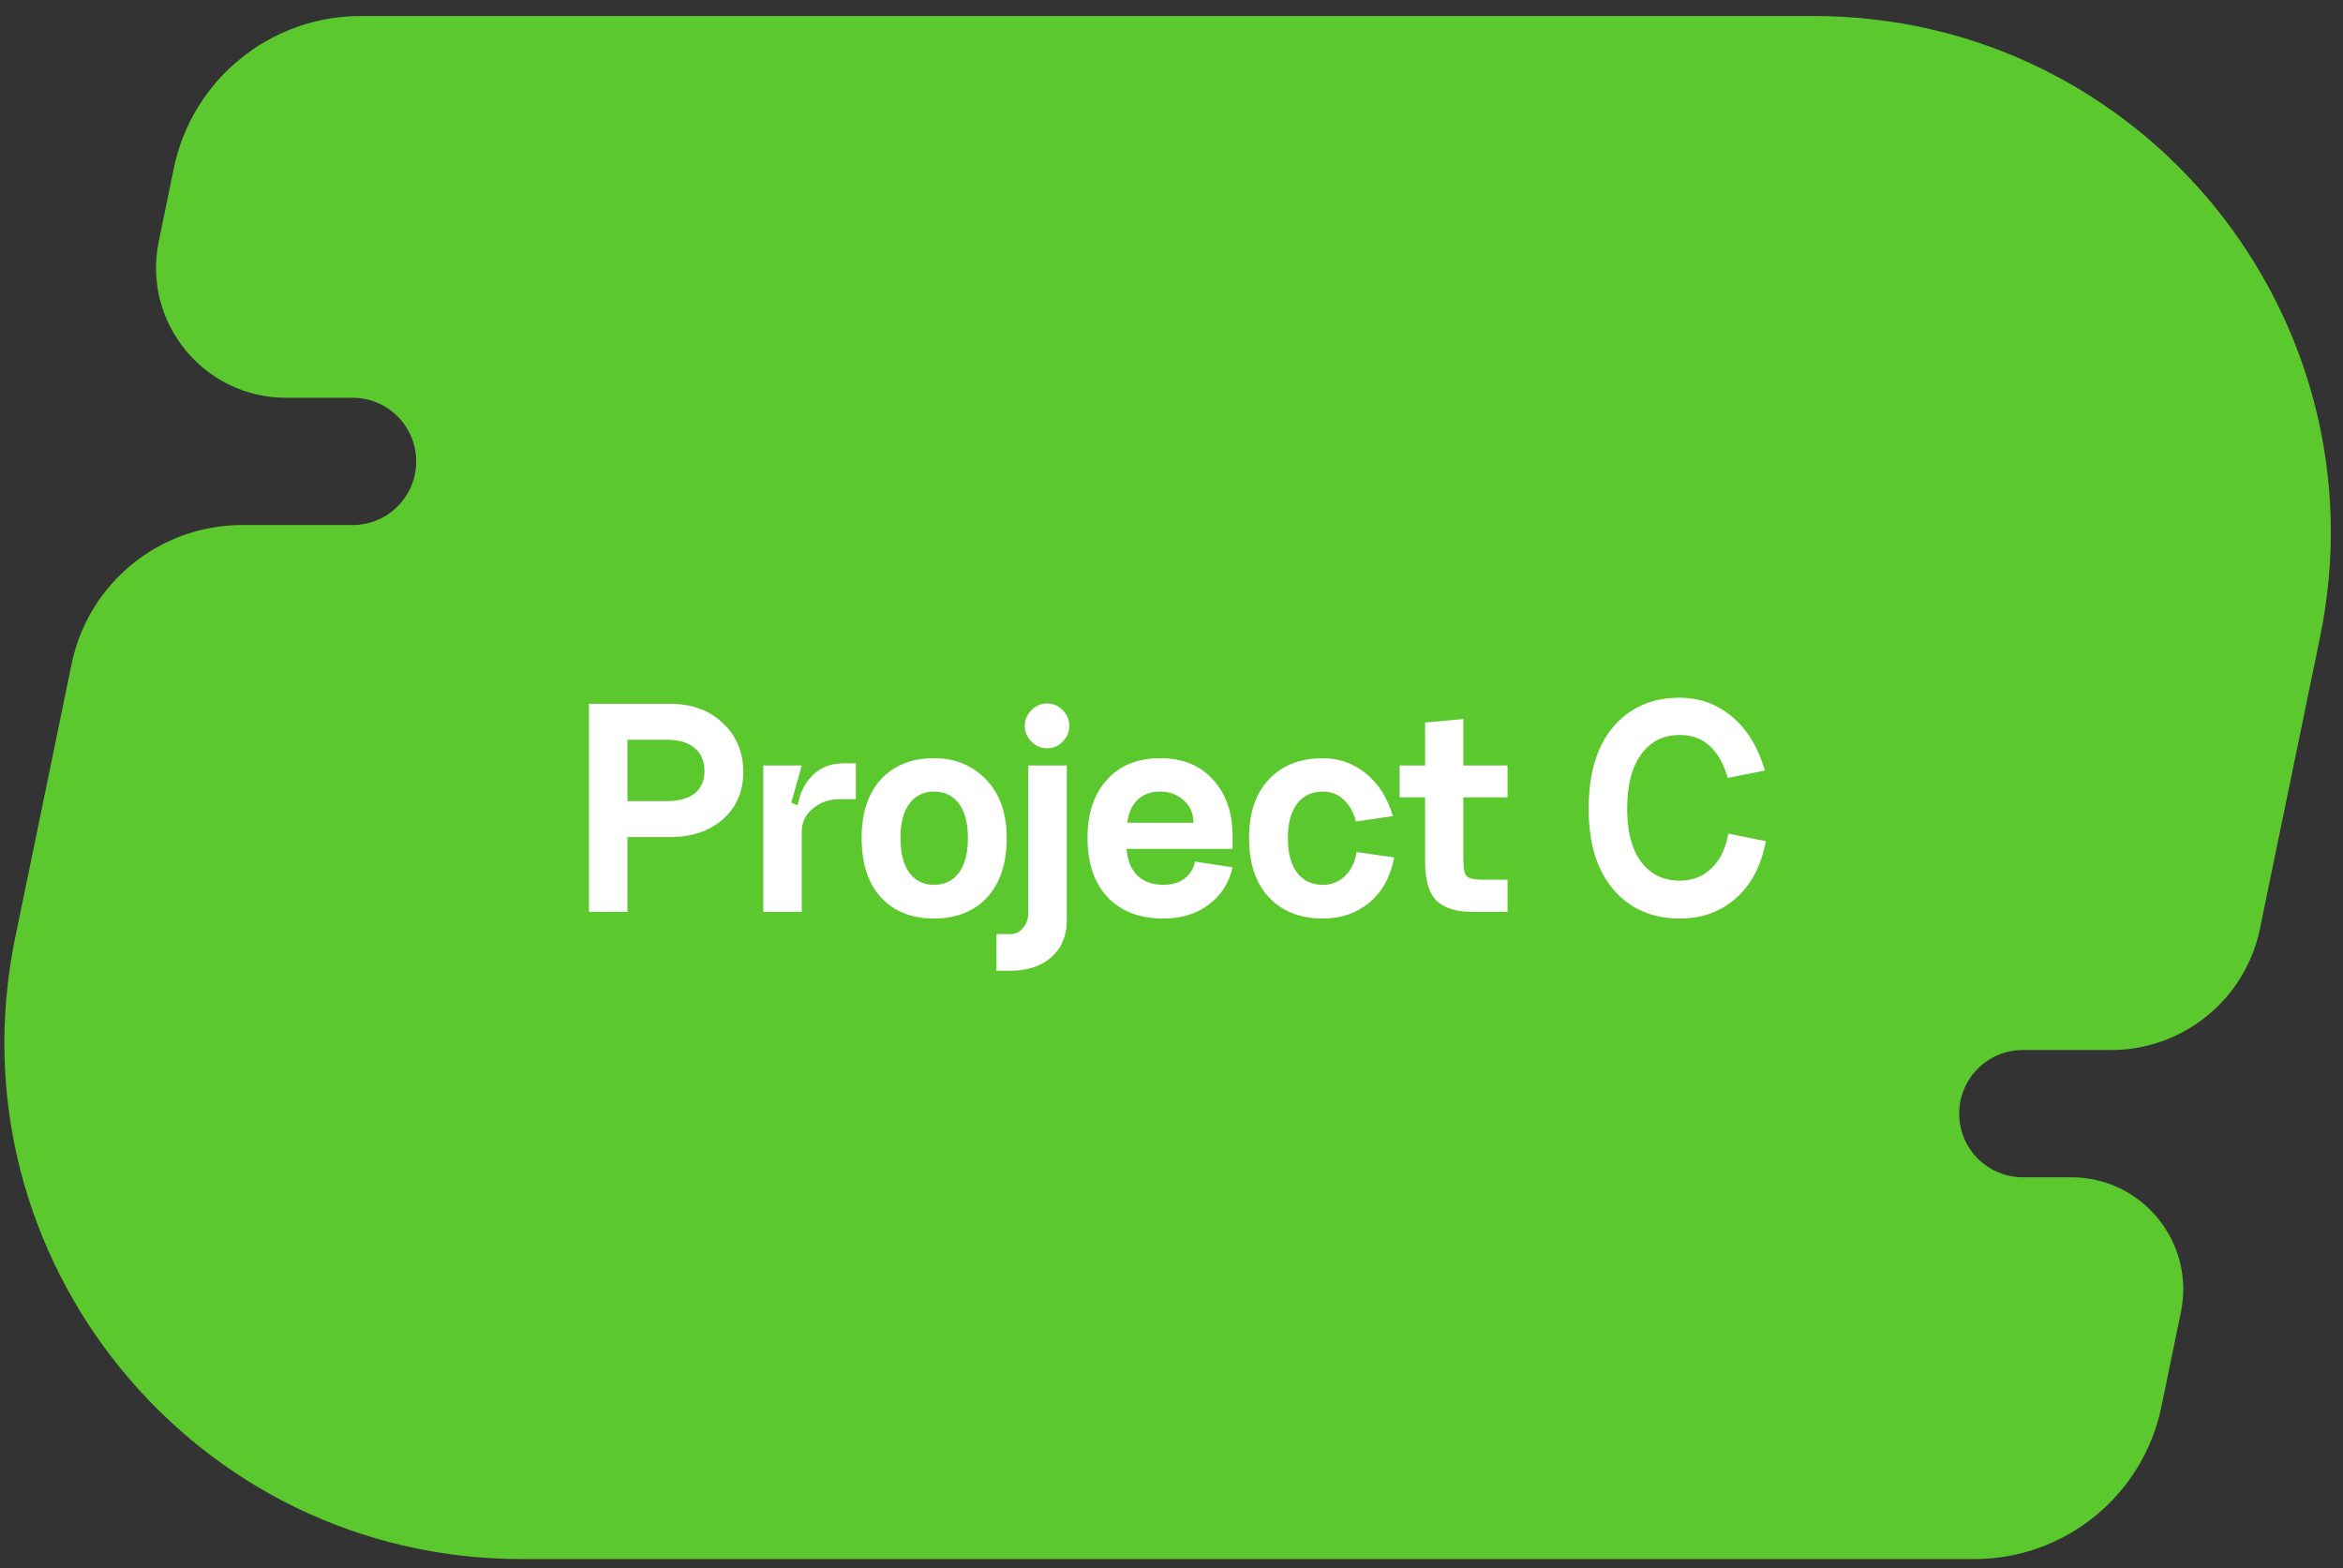 <?xml version="1.0" encoding="UTF-8"?> <svg xmlns="http://www.w3.org/2000/svg" width="124" height="83" viewBox="0 0 124 83" fill="none"><rect x="0" y="0" width="124" height="83" fill="#333333" stroke="none"/> <path d="M9.198 8.909C10.166 4.215 14.299 0.847 19.092 0.847L95.987 0.847C113.319 0.847 126.283 16.758 122.783 33.733L119.604 49.151C118.834 52.887 115.544 55.568 111.729 55.568H107.056C105.196 55.568 103.688 57.075 103.688 58.935C103.688 60.795 105.196 62.303 107.056 62.303H109.617C113.372 62.303 116.182 65.75 115.423 69.429L114.389 74.445C113.421 79.14 109.287 82.508 104.494 82.508H27.601C10.269 82.508 -2.696 66.597 0.804 49.622L3.79 35.139C4.673 30.858 8.442 27.786 12.814 27.786H18.66C20.52 27.786 22.027 26.279 22.027 24.419C22.027 22.559 20.52 21.051 18.66 21.051H15.143C10.782 21.051 7.52 17.048 8.401 12.777L9.198 8.909Z" fill="#5BC82E"></path> <path d="M31.171 48.257V37.245H35.447C36.593 37.245 37.524 37.582 38.242 38.255C38.972 38.929 39.337 39.799 39.337 40.865C39.337 41.886 38.978 42.717 38.259 43.357C37.541 43.986 36.604 44.3 35.447 44.3H33.208V48.257H31.171ZM33.208 42.397H35.279C35.919 42.397 36.413 42.263 36.761 41.993C37.109 41.712 37.283 41.32 37.283 40.815C37.283 40.276 37.109 39.866 36.761 39.585C36.424 39.294 35.93 39.148 35.279 39.148H33.208V42.397ZM40.395 40.511H42.432L41.877 42.481L42.432 42.7V48.257H40.395V40.511ZM44.419 42.296C43.88 42.296 43.415 42.459 43.022 42.785C42.629 43.11 42.432 43.52 42.432 44.014L42.146 43.458C42.146 42.526 42.371 41.785 42.82 41.235C43.28 40.674 43.886 40.394 44.638 40.394H45.295V42.296H44.419ZM47.655 44.35C47.655 45.147 47.812 45.759 48.127 46.186C48.441 46.612 48.879 46.825 49.44 46.825C50.001 46.825 50.439 46.612 50.753 46.186C51.068 45.759 51.225 45.147 51.225 44.35C51.225 43.565 51.068 42.958 50.753 42.532C50.439 42.105 50.001 41.892 49.44 41.892C48.879 41.892 48.441 42.105 48.127 42.532C47.812 42.958 47.655 43.565 47.655 44.35ZM45.601 44.35C45.601 43.015 45.944 41.976 46.628 41.235C47.324 40.495 48.261 40.124 49.44 40.124C50.54 40.124 51.455 40.5 52.185 41.252C52.914 42.004 53.279 43.037 53.279 44.35C53.279 45.697 52.931 46.747 52.235 47.499C51.539 48.24 50.602 48.61 49.423 48.61C48.256 48.61 47.324 48.24 46.628 47.499C45.944 46.747 45.601 45.697 45.601 44.35ZM54.236 38.407C54.236 38.093 54.353 37.818 54.589 37.582C54.825 37.346 55.1 37.228 55.414 37.228C55.74 37.228 56.015 37.346 56.239 37.582C56.475 37.818 56.593 38.093 56.593 38.407C56.593 38.732 56.475 39.013 56.239 39.249C56.015 39.484 55.74 39.602 55.414 39.602C55.1 39.602 54.825 39.484 54.589 39.249C54.353 39.013 54.236 38.732 54.236 38.407ZM54.421 40.511H56.458V48.711C56.458 49.519 56.189 50.165 55.65 50.648C55.111 51.13 54.393 51.371 53.495 51.371H52.737V49.435H53.495C53.753 49.435 53.972 49.323 54.151 49.099C54.331 48.885 54.421 48.621 54.421 48.307V40.511ZM59.626 44.923C59.671 45.54 59.862 46.012 60.199 46.337C60.535 46.663 60.995 46.825 61.579 46.825C62.017 46.825 62.382 46.719 62.674 46.505C62.977 46.281 63.167 45.978 63.246 45.596L65.233 45.899C65.042 46.741 64.615 47.404 63.953 47.886C63.302 48.369 62.511 48.61 61.579 48.61C60.322 48.61 59.334 48.234 58.616 47.482C57.909 46.719 57.555 45.675 57.555 44.35C57.555 43.048 57.897 42.021 58.582 41.269C59.267 40.506 60.204 40.124 61.394 40.124C62.584 40.124 63.521 40.506 64.206 41.269C64.891 42.021 65.233 43.015 65.233 44.249V44.923H59.626ZM59.66 43.542H63.162C63.162 43.059 62.993 42.667 62.657 42.364C62.32 42.049 61.899 41.892 61.394 41.892C60.9 41.892 60.502 42.038 60.199 42.33C59.907 42.611 59.727 43.015 59.66 43.542ZM73.716 43.189L71.763 43.475C71.628 42.97 71.409 42.582 71.106 42.313C70.814 42.032 70.449 41.892 70.011 41.892C69.428 41.892 68.973 42.105 68.648 42.532C68.322 42.958 68.159 43.565 68.159 44.35C68.159 45.147 68.322 45.759 68.648 46.186C68.973 46.612 69.428 46.825 70.011 46.825C70.472 46.825 70.859 46.674 71.173 46.371C71.499 46.068 71.707 45.641 71.796 45.091L73.783 45.377C73.592 46.399 73.154 47.196 72.47 47.768C71.785 48.33 70.966 48.61 70.011 48.61C68.822 48.61 67.873 48.24 67.166 47.499C66.459 46.747 66.105 45.697 66.105 44.35C66.105 43.015 66.459 41.976 67.166 41.235C67.873 40.495 68.822 40.124 70.011 40.124C70.865 40.124 71.622 40.394 72.285 40.932C72.947 41.46 73.424 42.212 73.716 43.189ZM77.443 42.195V45.428C77.443 45.933 77.505 46.247 77.628 46.371C77.752 46.494 78.038 46.556 78.487 46.556H79.784V48.257H77.898C77.078 48.257 76.461 48.066 76.046 47.684C75.63 47.291 75.423 46.595 75.423 45.596V42.195H74.076V40.511H75.423V38.238L77.443 38.053V40.511H79.784V42.195H77.443ZM93.405 40.781L91.435 41.168C91.233 40.438 90.919 39.877 90.493 39.484C90.066 39.092 89.538 38.895 88.91 38.895C88.034 38.895 87.35 39.237 86.856 39.922C86.362 40.596 86.115 41.555 86.115 42.801C86.115 44.014 86.362 44.951 86.856 45.613C87.35 46.275 88.034 46.606 88.91 46.606C89.572 46.606 90.128 46.388 90.577 45.95C91.037 45.512 91.334 44.9 91.469 44.115L93.456 44.519C93.209 45.821 92.676 46.831 91.856 47.549C91.048 48.257 90.066 48.61 88.91 48.61C87.439 48.61 86.266 48.099 85.391 47.078C84.515 46.056 84.078 44.631 84.078 42.801C84.078 40.938 84.51 39.496 85.374 38.474C86.249 37.441 87.428 36.925 88.91 36.925C89.954 36.925 90.874 37.262 91.671 37.935C92.468 38.598 93.046 39.546 93.405 40.781Z" fill="white"></path> </svg> 